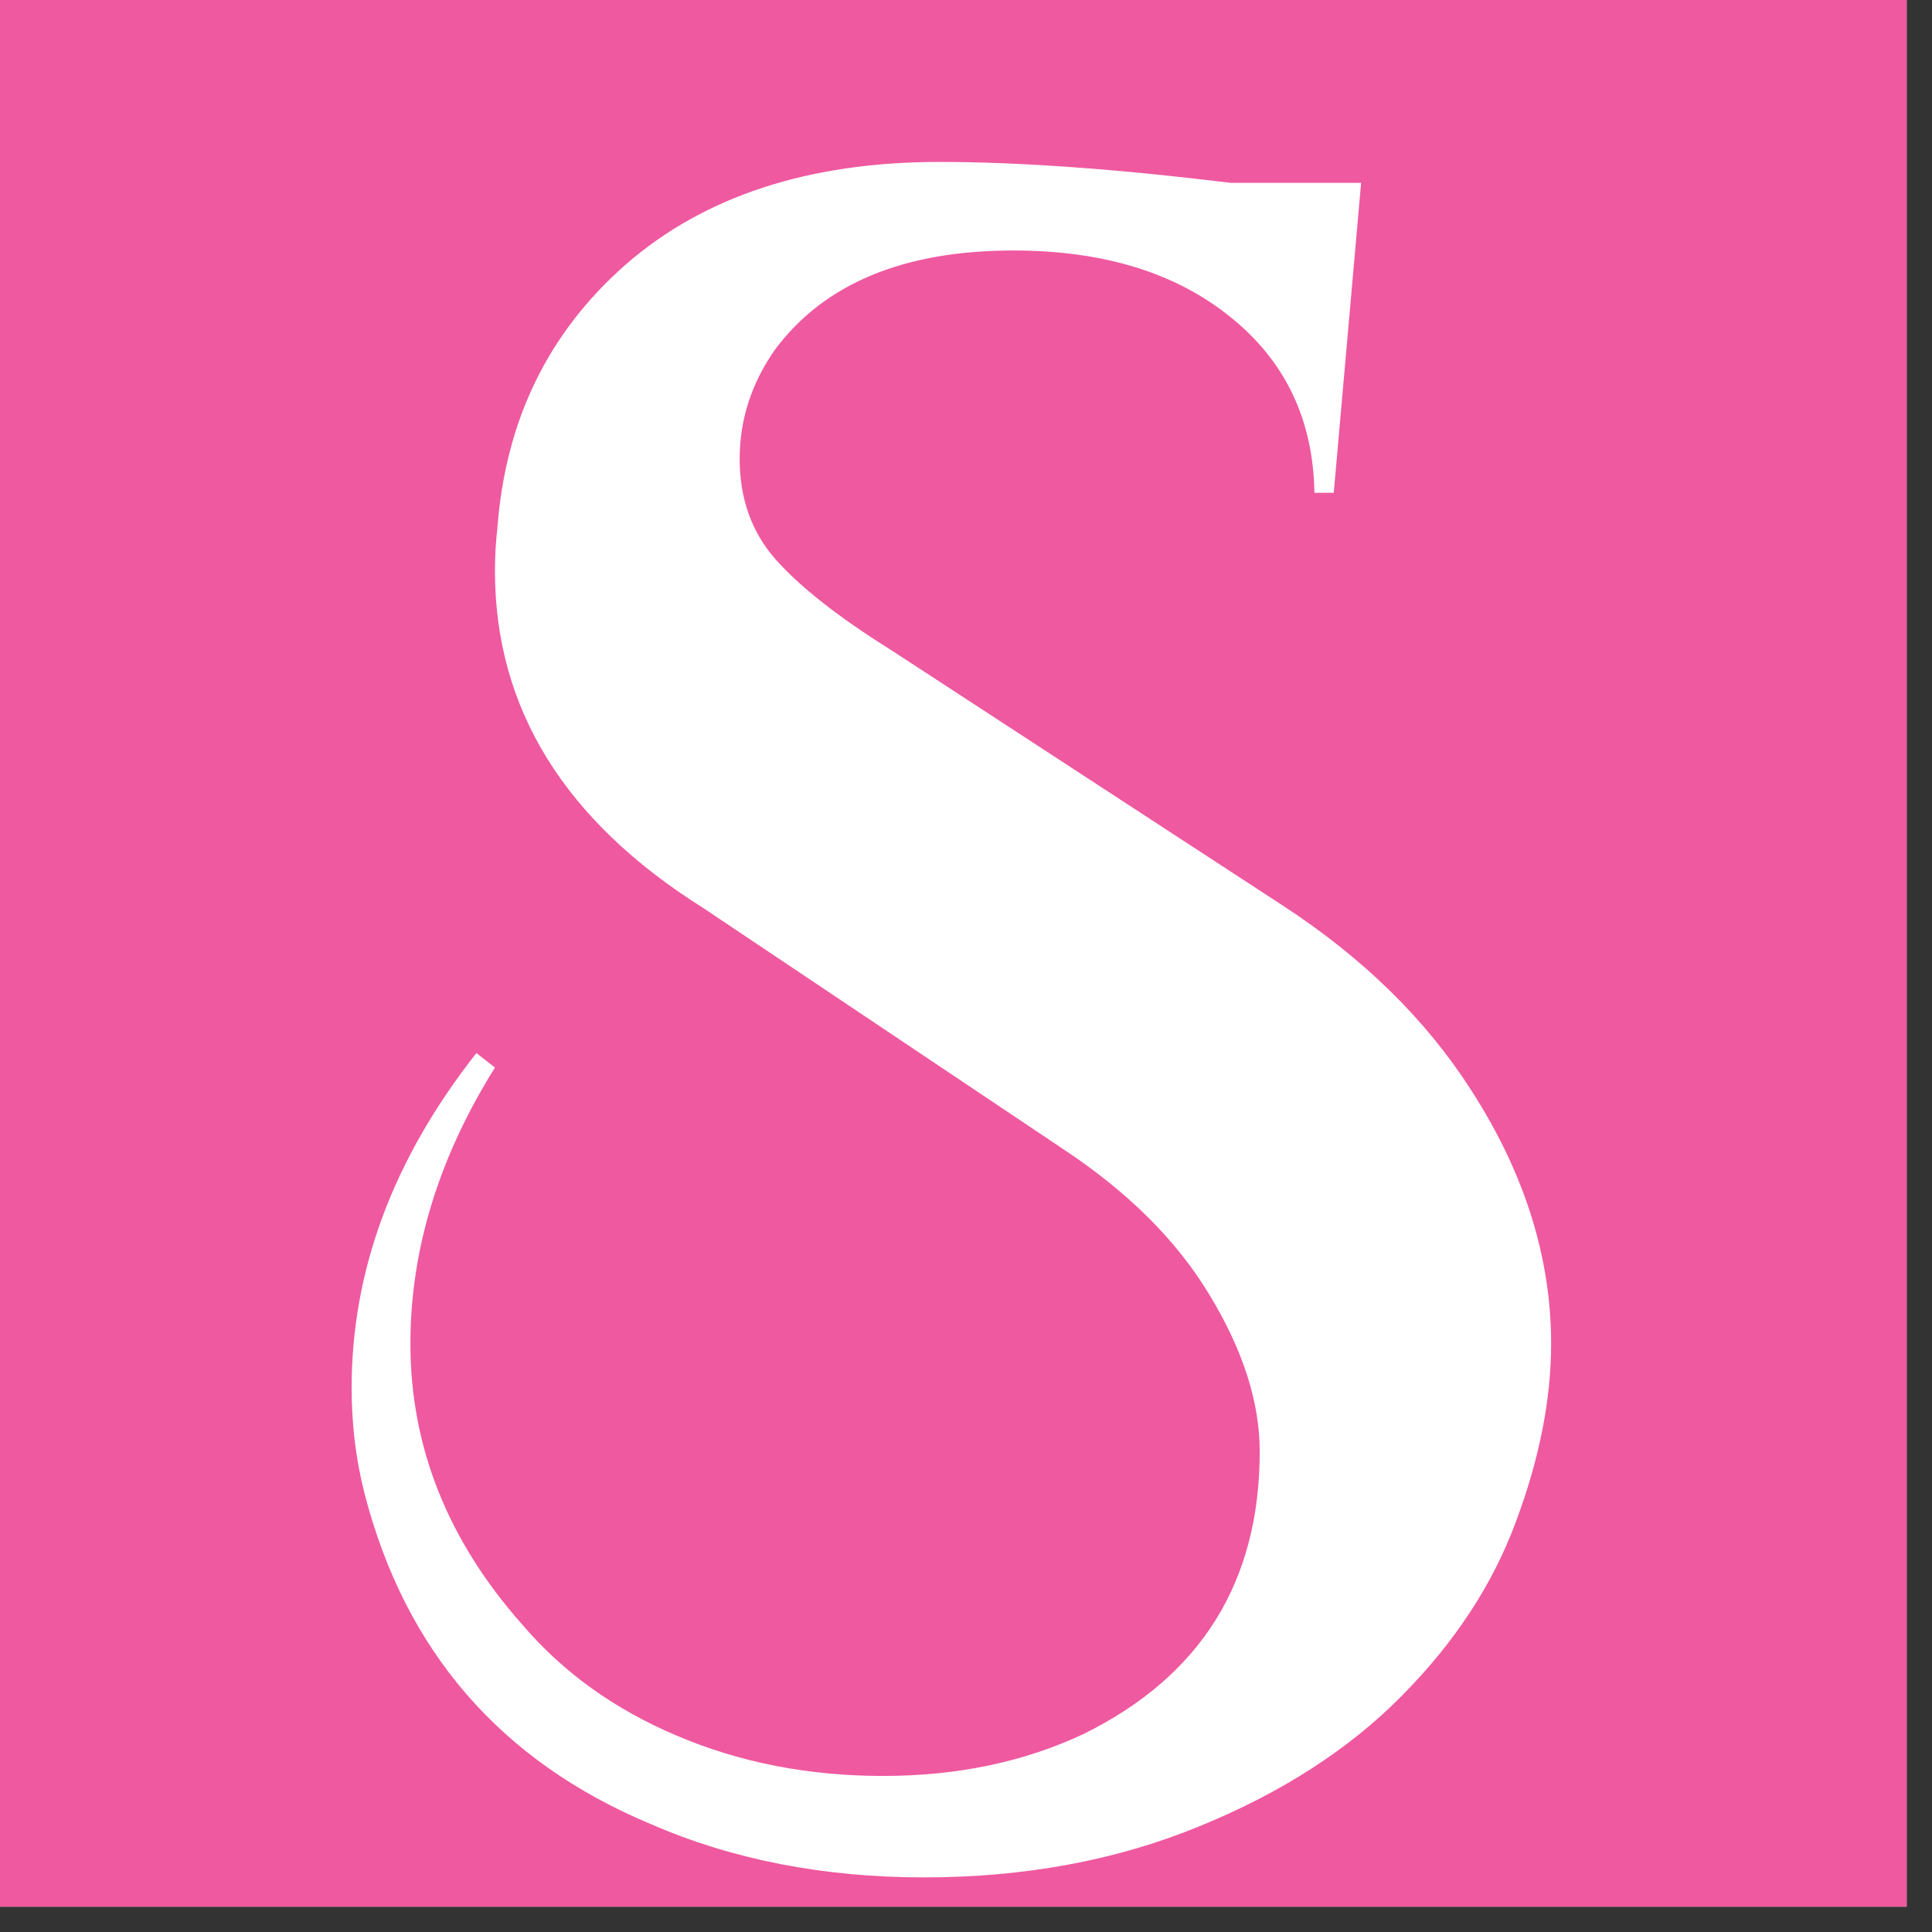 <svg version="1.0" preserveAspectRatio="xMidYMid meet" height="50" viewBox="0 0 37.5 37.5" zoomAndPan="magnify" width="50" xmlns:xlink="http://www.w3.org/1999/xlink" xmlns="http://www.w3.org/2000/svg"><rect x="0" y="0" width="37.5" height="37.5" fill="#333333" stroke="none"/><defs><g></g><clipPath id="2d887e3669"><path clip-rule="nonzero" d="M 0 0 L 37.008 0 L 37.008 37.008 L 0 37.008 Z M 0 0"></path></clipPath><clipPath id="61b0e360d8"><path clip-rule="nonzero" d="M 5 0 L 34 0 L 34 37.008 L 5 37.008 Z M 5 0"></path></clipPath><clipPath id="1e83470490"><rect height="38" y="0" width="29" x="0"></rect></clipPath></defs><g clip-path="url(#2d887e3669)"><path fill-rule="nonzero" fill-opacity="1" d="M 0 0 L 37.008 0 L 37.008 37.008 L 0 37.008 Z M 0 0" fill="#ffffff"></path><path fill-rule="nonzero" fill-opacity="1" d="M 0 0 L 37.008 0 L 37.008 37.008 L 0 37.008 Z M 0 0" fill="#ef59a0"></path></g><g clip-path="url(#61b0e360d8)"><g transform="matrix(1, 0, 0, 1, 5, 0)"><g clip-path="url(#1e83470490)"><g fill-opacity="1" fill="#ffffff"><g transform="translate(0.763, 32.346)"><g><path d="M 3.844 -11.625 C 2.75 -9.875 2.203 -8.086 2.203 -6.266 C 2.203 -4.266 2.926 -2.445 4.375 -0.812 C 5.164 0.113 6.164 0.832 7.375 1.344 C 8.594 1.863 9.926 2.125 11.375 2.125 C 12.82 2.125 14.117 1.852 15.266 1.312 C 17.547 0.188 18.688 -1.641 18.688 -4.172 C 18.688 -5.129 18.363 -6.141 17.719 -7.203 C 17.082 -8.266 16.125 -9.219 14.844 -10.062 L 7.891 -14.719 C 5.191 -16.414 3.844 -18.598 3.844 -21.266 C 3.844 -21.547 3.859 -21.82 3.891 -22.094 C 4.047 -24.188 4.879 -25.895 6.391 -27.219 C 7.91 -28.539 9.938 -29.203 12.469 -29.203 C 14.031 -29.203 15.914 -29.066 18.125 -28.797 L 20.656 -28.797 L 20.125 -22.781 L 19.75 -22.781 C 19.727 -24.195 19.188 -25.332 18.125 -26.188 C 17.062 -27.051 15.656 -27.484 13.906 -27.484 C 11.781 -27.484 10.238 -26.844 9.281 -25.562 C 8.82 -24.906 8.594 -24.195 8.594 -23.438 C 8.594 -22.676 8.82 -22.031 9.281 -21.5 C 9.75 -20.969 10.488 -20.383 11.5 -19.75 L 19.141 -14.766 C 20.691 -13.754 21.906 -12.566 22.781 -11.203 C 23.82 -9.598 24.344 -7.953 24.344 -6.266 C 24.344 -5.172 24.113 -4.016 23.656 -2.797 C 23.207 -1.586 22.473 -0.469 21.453 0.562 C 20.43 1.602 19.113 2.453 17.5 3.109 C 15.895 3.766 14.117 4.094 12.172 4.094 C 10.223 4.094 8.457 3.75 6.875 3.062 C 3.957 1.844 2.102 -0.297 1.312 -3.359 C 1.145 -4.016 1.062 -4.695 1.062 -5.406 C 1.062 -7.688 1.867 -9.852 3.484 -11.906 Z M 3.844 -11.625"></path></g></g></g></g></g></g></svg>